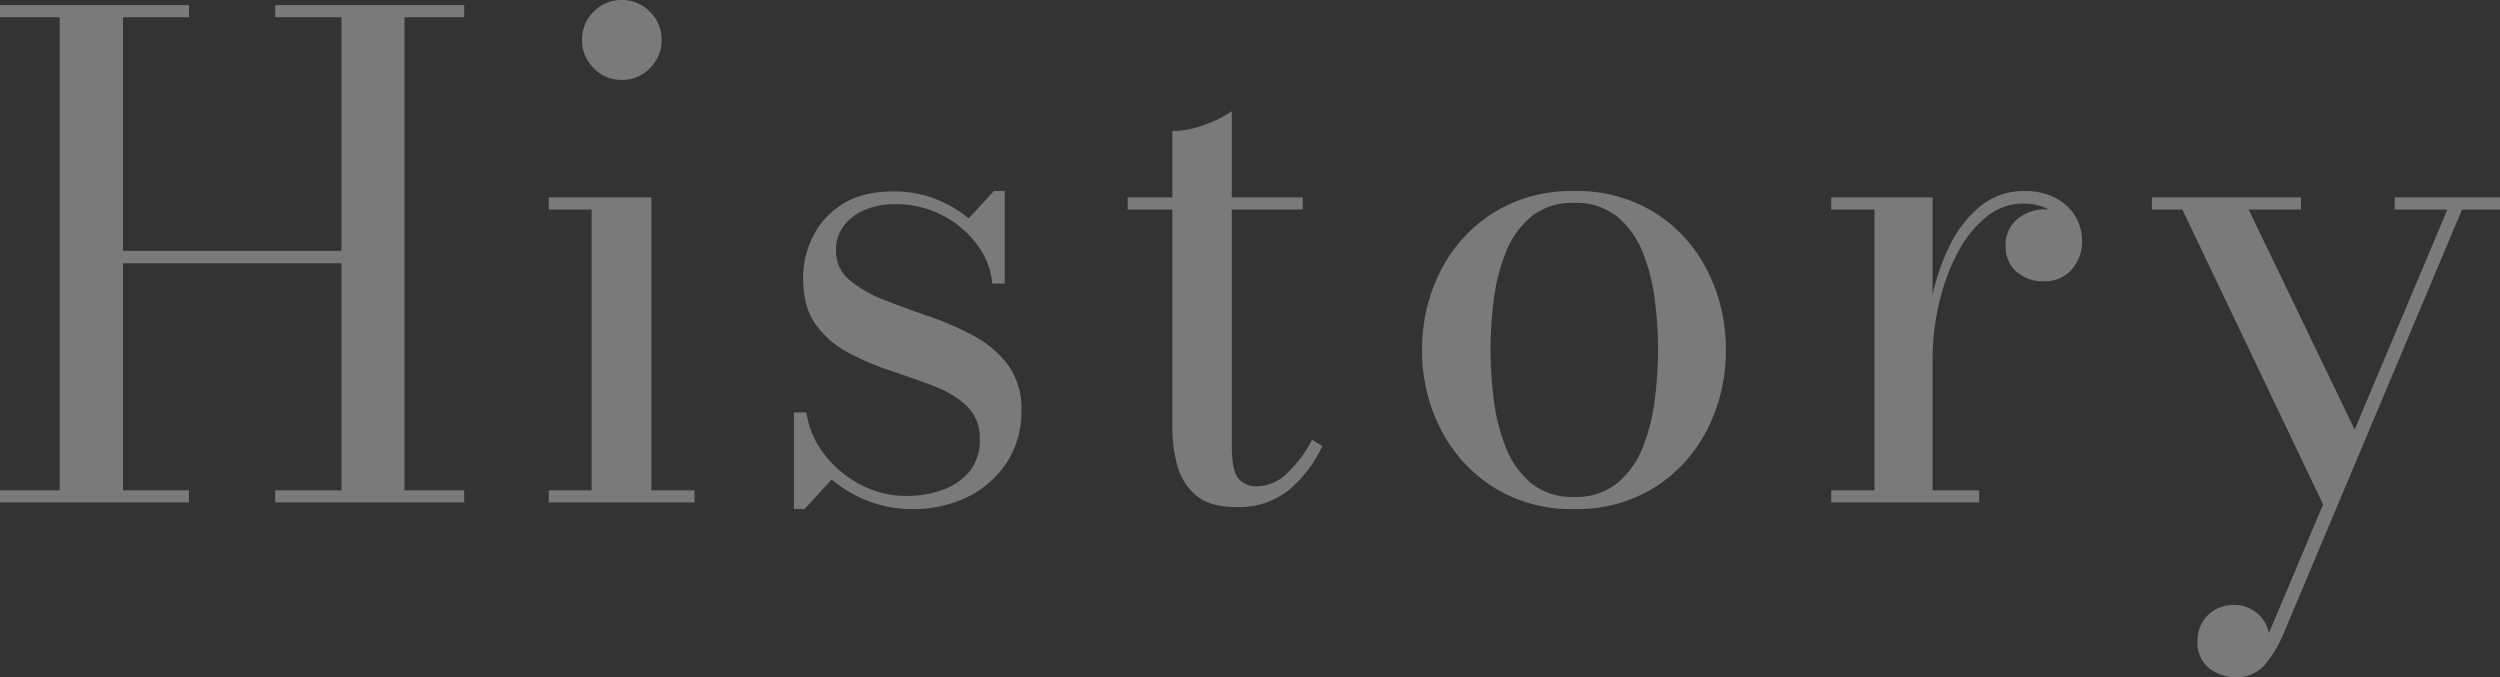 <svg xmlns="http://www.w3.org/2000/svg" width="550.429" height="149.091" viewBox="0 0 550.429 149.091">
  <rect x="0" y="0" width="550.429" height="149.091" fill="#333333" stroke="none"/>
  <g id="グループ_24463" data-name="グループ 24463" transform="translate(-232.399 -4143.38)">
    <g id="グループ_24461" data-name="グループ 24461" transform="translate(-91)">
      <path id="パス_26236" data-name="パス 26236" d="M106.6-109.5v2.67H93.455V-2.67H106.6V0H64.989V-2.67h14.6V-52.651H31.478V-2.67H46.009V0H4.4V-2.67H17.535V-106.83H4.4v-2.67h41.61v2.67H31.478v51.441H79.589V-106.83h-14.6v-2.67Zm34.706,16.467a8.39,8.39,0,0,1-6.2-2.591,8.558,8.558,0,0,1-2.557-6.236,8.477,8.477,0,0,1,2.557-6.171,8.4,8.4,0,0,1,6.2-2.589,8.426,8.426,0,0,1,6.171,2.589,8.425,8.425,0,0,1,2.589,6.171,8.562,8.562,0,0,1-2.555,6.236A8.388,8.388,0,0,1,141.305-93.033Zm6.5,25.873V-2.67h9.507V0H125.222V-2.67h9.44V-64.49h-9.44v-2.67ZM179.2,1.46V-19.8h2.738a19.629,19.629,0,0,0,3.963,9.223,24.075,24.075,0,0,0,7.949,6.652,21.589,21.589,0,0,0,10.21,2.5,23.013,23.013,0,0,0,7.792-1.314,13.579,13.579,0,0,0,5.973-4.038,10.646,10.646,0,0,0,2.29-7.091,9.681,9.681,0,0,0-2.789-7.3,21.225,21.225,0,0,0-7.228-4.406q-4.439-1.71-9.395-3.348a61.523,61.523,0,0,1-9.395-3.976,20.83,20.83,0,0,1-7.262-6.223Q181.221-43,181.221-49.454a20.343,20.343,0,0,1,2.124-9.025,17.673,17.673,0,0,1,6.515-7.174q4.39-2.821,11.325-2.821a24.733,24.733,0,0,1,9.165,1.65,26.183,26.183,0,0,1,7.315,4.294l5.55-6.021h2.4V-48.18h-2.737A16.481,16.481,0,0,0,219.71-56.5a22.088,22.088,0,0,0-7.546-6.575,22.154,22.154,0,0,0-10.833-2.588,16.5,16.5,0,0,0-6.439,1.21,11.286,11.286,0,0,0-4.655,3.487,8.614,8.614,0,0,0-1.77,5.448,8.211,8.211,0,0,0,2.972,6.566,26.874,26.874,0,0,0,7.6,4.351q4.627,1.825,9.837,3.609a65.044,65.044,0,0,1,9.872,4.3,23,23,0,0,1,7.6,6.434,16.218,16.218,0,0,1,2.938,10,20.441,20.441,0,0,1-3.183,11.4,21.531,21.531,0,0,1-8.6,7.61A27.111,27.111,0,0,1,205.2,1.46,26.484,26.484,0,0,1,195.577-.3a27.6,27.6,0,0,1-8.065-4.76L181.528,1.46Zm97.426-.438q-5.986,0-9-2.662a13.085,13.085,0,0,1-4.058-6.641,31.384,31.384,0,0,1-1.044-7.993V-81.76a20.737,20.737,0,0,0,7.084-1.387A24.361,24.361,0,0,0,275.6-86.14v73.454q0,5.475,1.348,7.3a5.108,5.108,0,0,0,4.4,1.827A9.622,9.622,0,0,0,288.057-6.7a26.2,26.2,0,0,0,5.214-7.11l2.263,1.427a28.232,28.232,0,0,1-7.412,9.694A17.518,17.518,0,0,1,276.624,1.022ZM252.68-64.49v-2.67h38.537v2.67ZM351.011,1.46A32.284,32.284,0,0,1,333.2-3.358a32.622,32.622,0,0,1-11.6-12.775A37.613,37.613,0,0,1,317.51-33.58,37.613,37.613,0,0,1,321.6-51.027a32.373,32.373,0,0,1,11.6-12.741,32.459,32.459,0,0,1,17.809-4.784,32.3,32.3,0,0,1,17.778,4.784,32.179,32.179,0,0,1,11.537,12.741,37.89,37.89,0,0,1,4.051,17.447,37.89,37.89,0,0,1-4.051,17.447A32.426,32.426,0,0,1,368.79-3.358,32.131,32.131,0,0,1,351.011,1.46Zm0-2.67A14.32,14.32,0,0,0,360.543-4.3a19.563,19.563,0,0,0,5.608-7.981,42.718,42.718,0,0,0,2.615-10.539,89.072,89.072,0,0,0,.688-10.759,88.734,88.734,0,0,0-.688-10.8,42.7,42.7,0,0,0-2.615-10.5,19.563,19.563,0,0,0-5.608-7.981,14.32,14.32,0,0,0-9.532-3.091,14.291,14.291,0,0,0-9.565,3.091,19.709,19.709,0,0,0-5.575,7.981,42.7,42.7,0,0,0-2.615,10.5,88.74,88.74,0,0,0-.688,10.8,89.078,89.078,0,0,0,.688,10.759,42.719,42.719,0,0,0,2.615,10.539A19.709,19.709,0,0,0,341.446-4.3,14.291,14.291,0,0,0,351.011-1.21Zm77.3-30.192a66.212,66.212,0,0,1,1.312-13.015,48.556,48.556,0,0,1,4-12.012,25.868,25.868,0,0,1,6.786-8.787,14.929,14.929,0,0,1,9.728-3.335,14.293,14.293,0,0,1,6.875,1.54,10.844,10.844,0,0,1,4.325,4.037,10.4,10.4,0,0,1,1.47,5.37,9.26,9.26,0,0,1-2.261,6.312,7.654,7.654,0,0,1-6.072,2.589,8.672,8.672,0,0,1-6.189-2.161,7.156,7.156,0,0,1-2.3-5.446,7.281,7.281,0,0,1,2.672-6.157,9.335,9.335,0,0,1,5.811-2.054,9.213,9.213,0,0,1,4.14.923,7.76,7.76,0,0,1,2.962,2.468,5.949,5.949,0,0,1,1.1,3.527H460a6.984,6.984,0,0,0-1.366-4.2,9.179,9.179,0,0,0-3.672-2.943,12.036,12.036,0,0,0-5.1-1.062,12.711,12.711,0,0,0-8.16,2.964,25.138,25.138,0,0,0-6.337,7.975,45.58,45.58,0,0,0-4.065,11.126A54.7,54.7,0,0,0,429.894-31.4Zm1.582-35.757V-2.67h10.255V0H407.586V-2.67H417.1V-64.49h-9.513v-2.67Zm69.59,2.67,24.619,51.1-7.06,16.266L484.883-64.49h-6.706v-2.67h32.829v2.67Zm55.345-2.67v2.67h-8.355l-39.312,93.4a26.816,26.816,0,0,1-4.253,7.008,8.189,8.189,0,0,1-6.443,2.555,9.511,9.511,0,0,1-3.723-.8,7.858,7.858,0,0,1-3.212-2.518,7.184,7.184,0,0,1-1.314-4.49,8.286,8.286,0,0,1,1.059-4.234,7.535,7.535,0,0,1,2.883-2.847,8.369,8.369,0,0,1,4.161-1.022,7.658,7.658,0,0,1,3.448.792,7.922,7.922,0,0,1,2.707,2.183,7.243,7.243,0,0,1,1.454,3.267l39.32-93.288h-11.6v-2.67Z" transform="translate(319 4254)" fill="#fff" opacity="0.351"/>
    </g>
  </g>
</svg>

